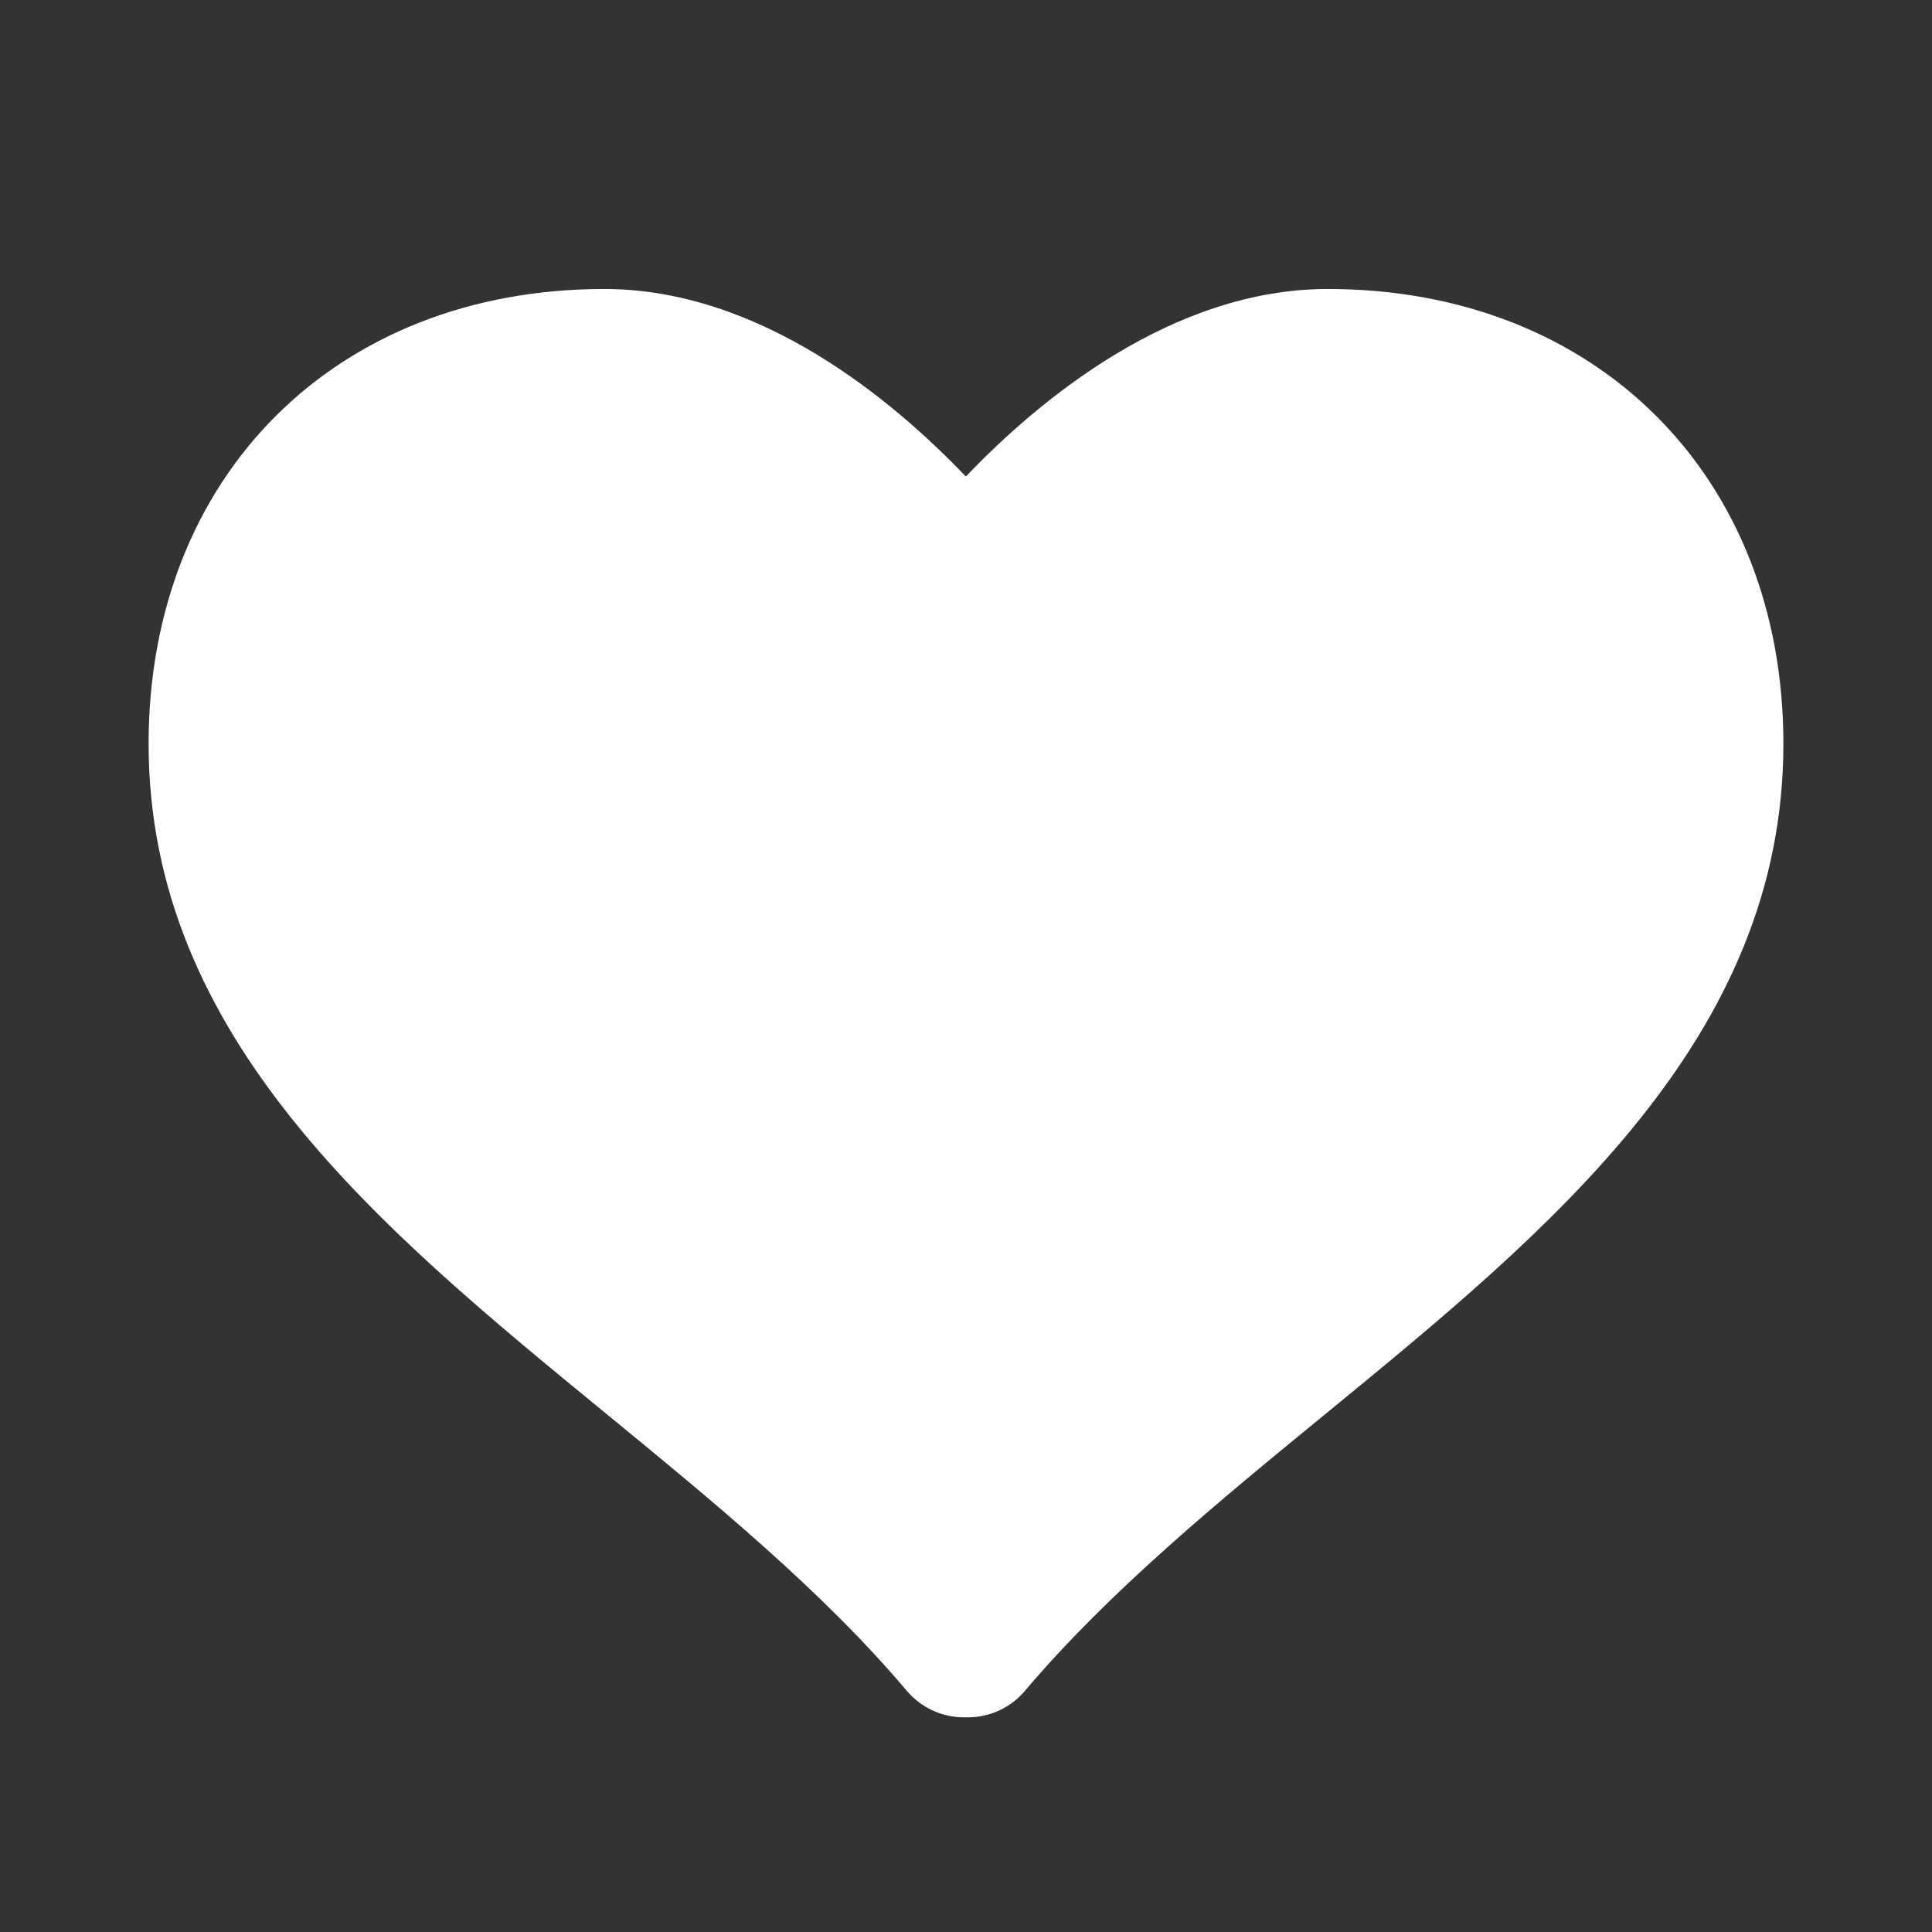 <svg width="48" height="48" viewBox="0 0 48 48" fill="none" xmlns="http://www.w3.org/2000/svg">
  <rect x="0" y="0" width="48" height="48" fill="#333333" stroke="none"/>
  <path d="M32.989 7.18C29.119 7.18 25.813 9.938 23.996 11.839C22.18 9.938 18.881 7.18 15.013 7.18C8.346 7.18 3.692 11.826 3.692 18.478C3.692 25.807 9.473 30.545 15.065 35.127C17.705 37.292 20.437 39.53 22.532 42.011C22.885 42.426 23.402 42.666 23.945 42.666H24.052C24.596 42.666 25.111 42.425 25.462 42.011C27.561 39.53 30.292 37.291 32.934 35.127C38.524 30.547 44.308 25.809 44.308 18.478C44.308 11.826 39.654 7.18 32.989 7.18Z" fill="white"/>
</svg>
